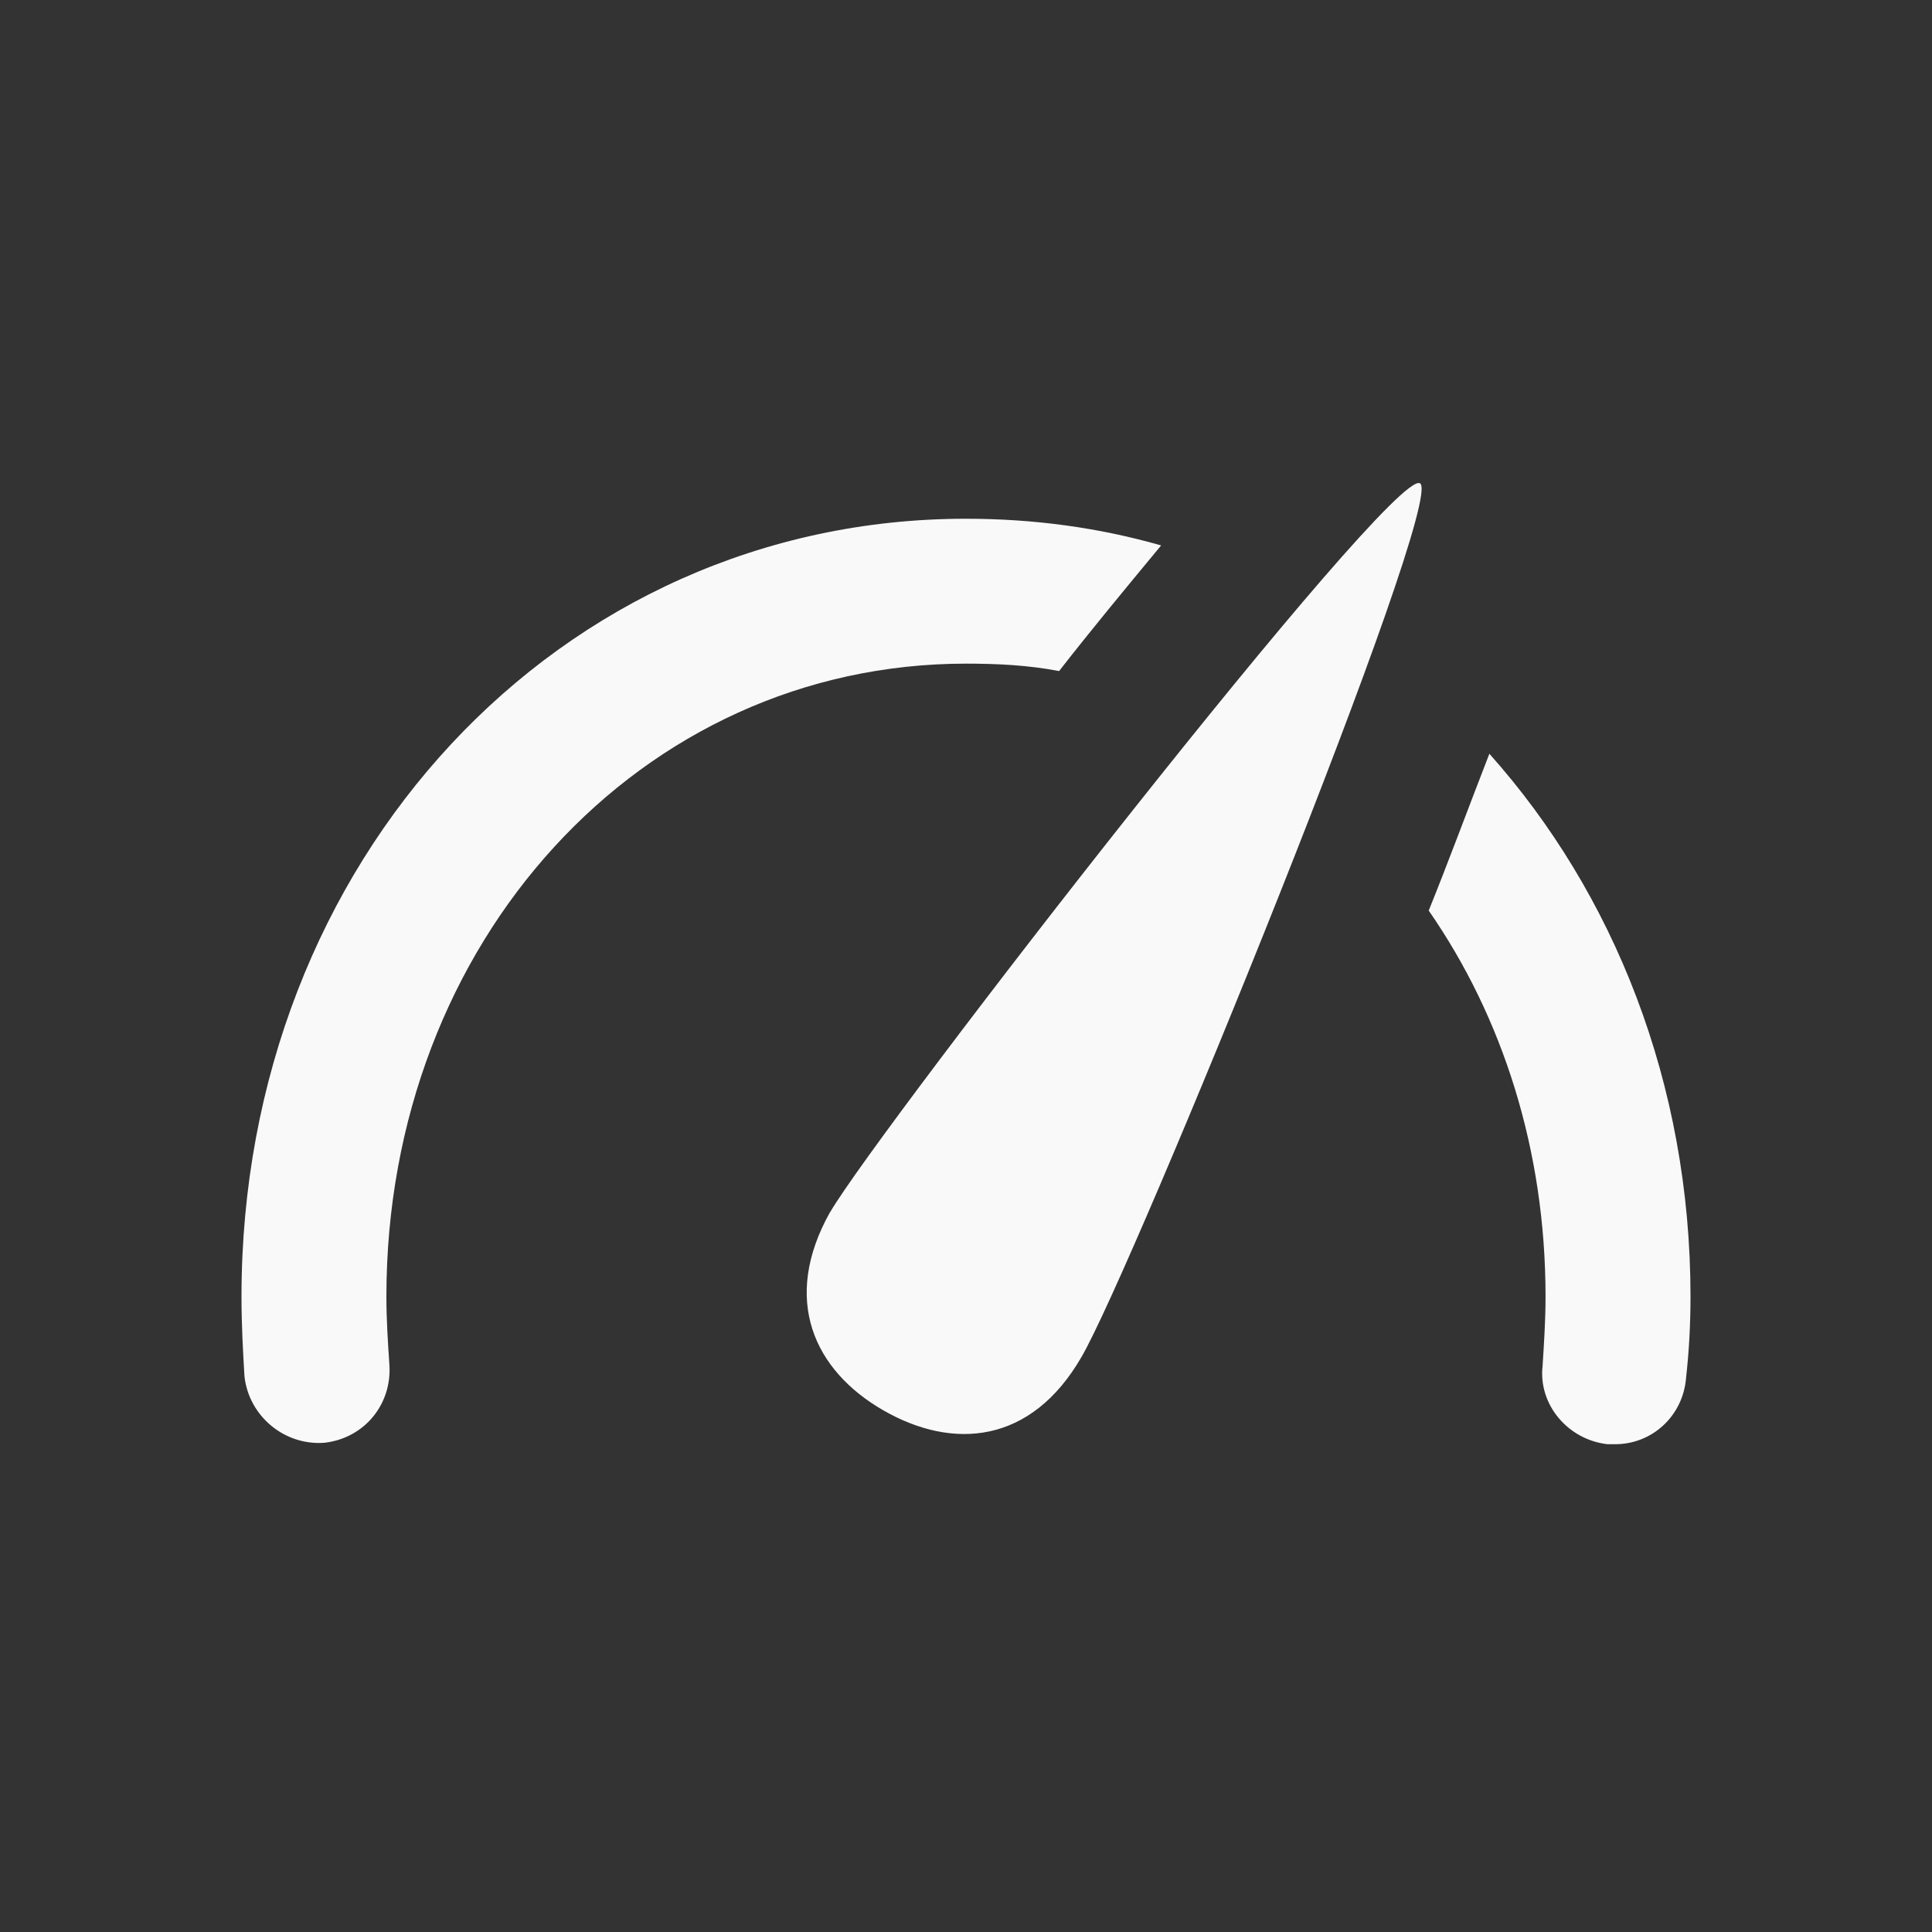 <?xml version="1.0" encoding="UTF-8" standalone="no"?>
<!-- Generated by IcoMoon.io -->

<svg
   version="1.1"
   width="32"
   height="32"
   viewBox="0 0 32 32"
   id="svg4375"
   sodipodi:docname="meter_icon_177217.svg"
   inkscape:version="1.2.2 (1:1.2.2+202212051550+b0a8486541)"
   xmlns:inkscape="http://www.inkscape.org/namespaces/inkscape"
   xmlns:sodipodi="http://sodipodi.sourceforge.net/DTD/sodipodi-0.dtd"
   xmlns="http://www.w3.org/2000/svg"
   xmlns:svg="http://www.w3.org/2000/svg">
  <rect x="0" y="0" width="32" height="32" fill="#333333" stroke="none"/>
  <defs
     id="defs4379" />
  <sodipodi:namedview
     id="namedview4377"
     pagecolor="#505050"
     bordercolor="#eeeeee"
     borderopacity="1"
     inkscape:showpageshadow="0"
     inkscape:pageopacity="0"
     inkscape:pagecheckerboard="0"
     inkscape:deskcolor="#505050"
     showgrid="false"
     inkscape:zoom="16.625"
     inkscape:cx="16"
     inkscape:cy="16.030075"
     inkscape:window-width="1366"
     inkscape:window-height="709"
     inkscape:window-x="0"
     inkscape:window-y="0"
     inkscape:window-maximized="1"
     inkscape:current-layer="svg4375" />
  <title
     id="title4371">meter</title>
  <path
     d="M13.748 20.077c-0.809 1.444-0.268 2.62 0.882 3.282s2.448 0.563 3.282-0.882c0.833-1.42 6.048-14.203 5.608-14.472-0.466-0.268-8.938 10.652-9.771 12.073l-0.001-0.001zM16 10.992c0.514 0 1.029 0.024 1.542 0.123 0.514-0.661 1.102-1.371 1.69-2.081-1.029-0.294-2.105-0.442-3.233-0.442-6.734 0-11.999 5.656-11.999 12.881 0 0.466 0.024 0.906 0.049 1.322 0.073 0.661 0.661 1.15 1.322 1.102 0.661-0.073 1.126-0.637 1.078-1.298-0.024-0.367-0.049-0.735-0.049-1.126 0-5.878 4.212-10.481 9.599-10.481h0.001zM24.668 12.486c-0.343 0.882-0.686 1.812-1.004 2.596 1.224 1.764 1.935 3.967 1.935 6.391 0 0.392-0.024 0.759-0.049 1.15-0.073 0.637 0.416 1.224 1.078 1.298 0.049 0 0.073 0 0.123 0 0.612 0 1.126-0.466 1.176-1.102 0.049-0.442 0.073-0.882 0.073-1.347 0-3.526-1.273-6.685-3.332-8.988v0.002z"
     id="path4373"
     style="fill:#f9f9f9" />
</svg>
